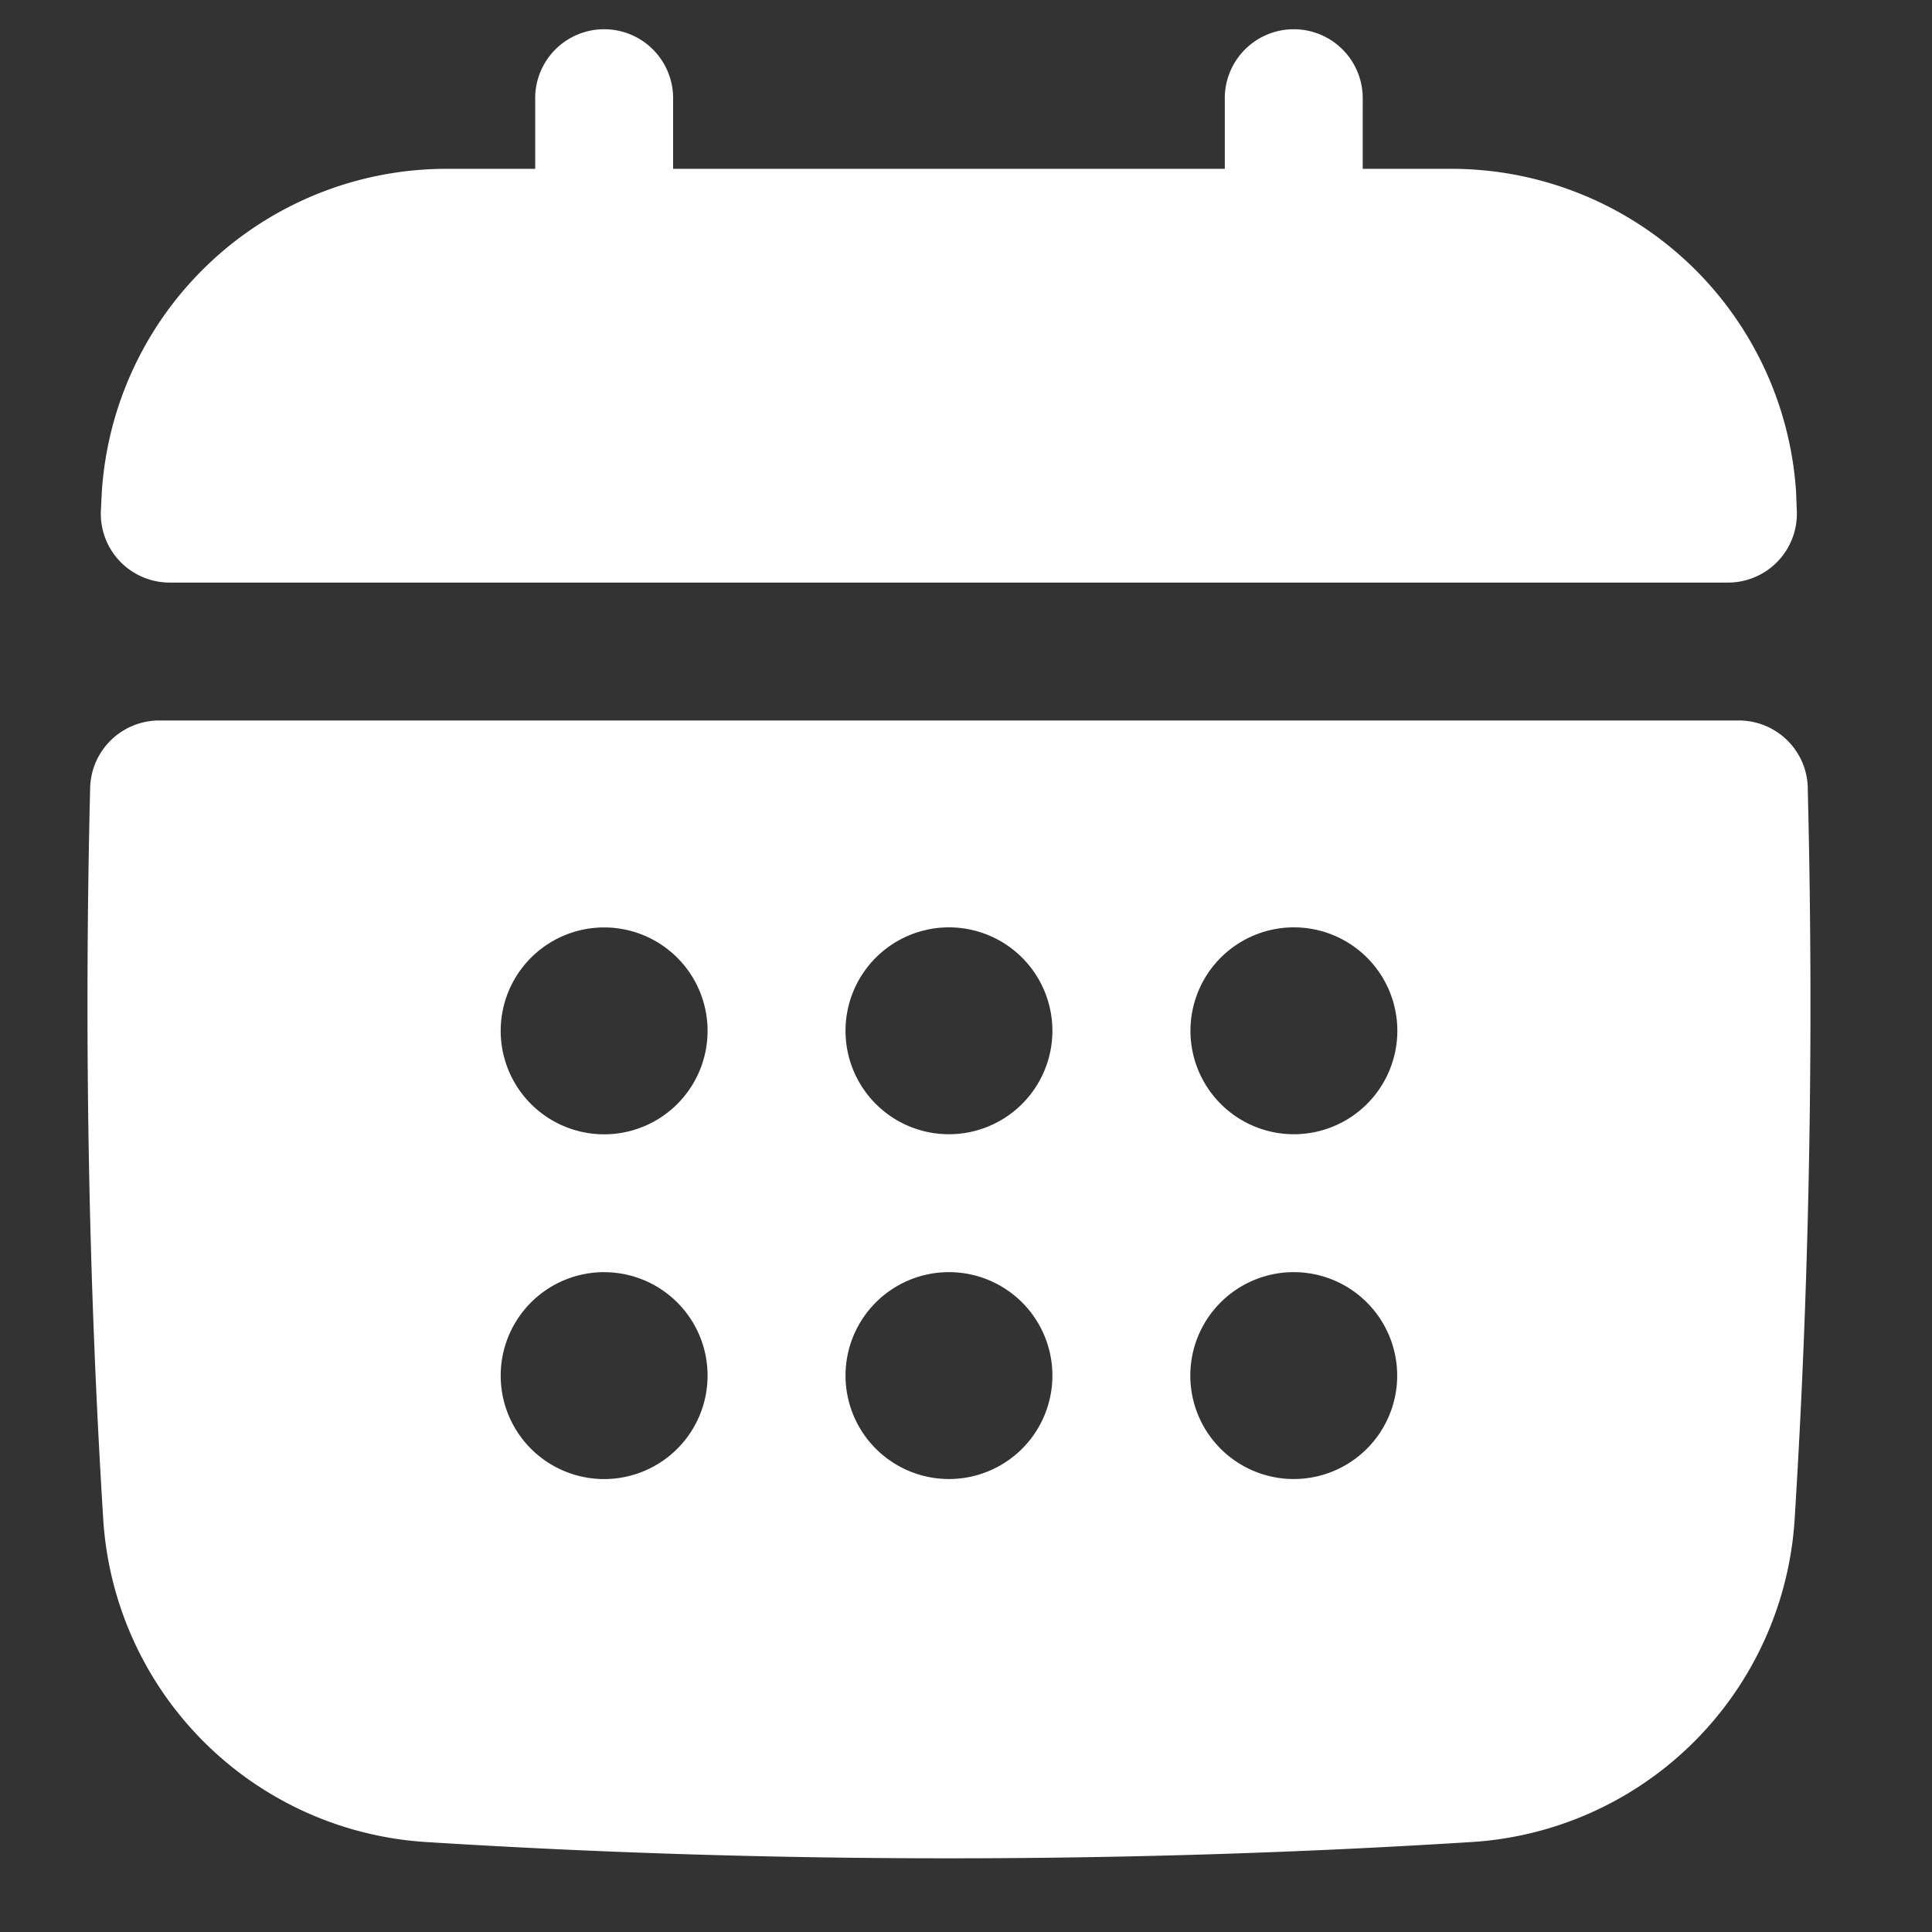 <svg xmlns="http://www.w3.org/2000/svg" width="50" height="50" viewBox="0 0 50 50">
  <rect x="0" y="0" width="50" height="50" fill="#333333" stroke="none"/>
  <defs>
    <style>
      .cls-1 {
        fill: #fff;
        fill-rule: evenodd;
      }
    </style>
  </defs>
  <path class="cls-1" d="M4.4,15.077H44.72A1.782,1.782,0,0,0,46.5,13.19l-0.018-.465a8.942,8.942,0,0,0-8.924-8.356H35.267V2.584a1.785,1.785,0,1,0-3.569,0V4.369H17.42V2.584a1.785,1.785,0,1,0-3.569,0V4.369H11.559A8.943,8.943,0,0,0,2.635,12.73l-0.023.46A1.782,1.782,0,0,0,4.4,15.077h0Zm42.386,5.307A1.785,1.785,0,0,0,45,18.646H4.118a1.789,1.789,0,0,0-1.785,1.738c-0.157,6.395-.046,12.767.339,18.939a8.933,8.933,0,0,0,8.343,8.348c4.495,0.283,9.021.422,13.543,0.422s9.048-.139,13.539-0.422a8.933,8.933,0,0,0,8.348-8.348c0.386-6.172.5-12.544,0.339-18.939h0Zm-13.3,8.97a2.677,2.677,0,1,1,2.677-2.678,2.678,2.678,0,0,1-2.677,2.678h0ZM36.159,35.6a2.677,2.677,0,1,1-2.677-2.677A2.678,2.678,0,0,1,36.159,35.6h0ZM15.635,32.924A2.677,2.677,0,1,1,12.958,35.6a2.678,2.678,0,0,1,2.677-2.677h0Zm-2.677-6.246a2.677,2.677,0,1,1,2.677,2.678,2.678,2.678,0,0,1-2.677-2.678h0ZM21.882,35.6a2.677,2.677,0,1,1,2.677,2.677A2.678,2.678,0,0,1,21.882,35.6h0Zm2.677-6.246a2.677,2.677,0,1,1,2.677-2.678,2.678,2.678,0,0,1-2.677,2.678h0Z"/>
</svg>
